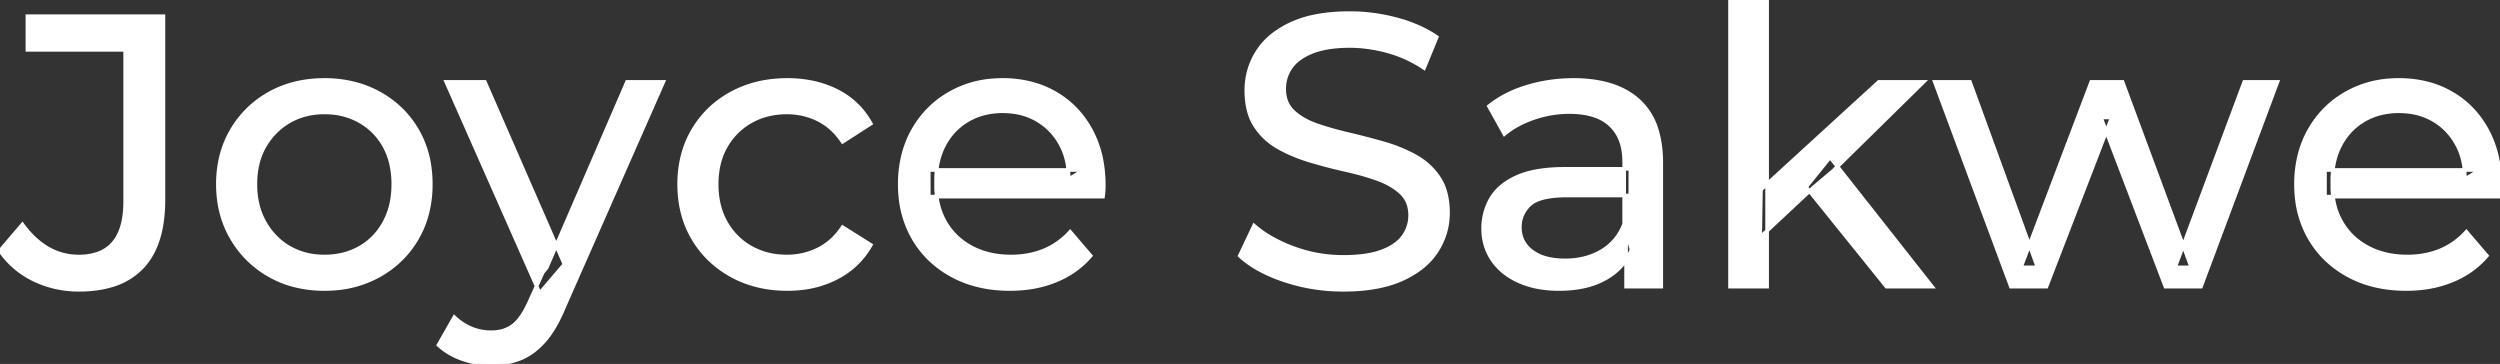 <svg width="647.1" height="94.2" viewBox="0 0 647.1 94.2" xmlns="http://www.w3.org/2000/svg"><rect x="0" y="0" width="647.1" height="94.2" fill="#333333" stroke="none"/><g id="svgGroup" stroke-linecap="round" fill-rule="evenodd" font-size="9pt" stroke="#ffffff" stroke-width="0.25mm" fill="#ffffff" style="stroke:#ffffff;stroke-width:0.25mm;fill:#ffffff"><path d="M 529.7 74.2 L 520.5 74.2 L 500.8 21.2 L 509.9 21.2 L 527.4 69.2 L 523.1 69.2 L 541.3 21.2 L 549.4 21.2 L 567.2 69.2 L 563 69.2 L 580.9 21.2 L 589.5 21.2 L 569.7 74.2 L 560.5 74.2 L 543.8 30.4 L 546.6 30.4 L 529.7 74.2 Z M 285.5 50.9 L 240.4 50.9 L 240.4 44 L 280.5 44 L 276.6 46.4 Q 276.7 41.3 274.5 37.3 Q 272.3 33.3 268.45 31.05 A 16.407 16.407 0 0 0 262.27 28.978 A 20.958 20.958 0 0 0 259.5 28.8 A 18.951 18.951 0 0 0 254.257 29.502 A 16.245 16.245 0 0 0 250.6 31.05 Q 246.7 33.3 244.5 37.35 Q 242.3 41.4 242.3 46.6 L 242.3 48.2 A 19.574 19.574 0 0 0 243.108 53.908 A 17.088 17.088 0 0 0 244.75 57.65 Q 247.2 61.8 251.6 64.1 Q 256 66.4 261.7 66.4 A 23.904 23.904 0 0 0 266.916 65.851 A 20.04 20.04 0 0 0 270.25 64.8 Q 274.1 63.2 277 60 L 282.3 66.2 Q 278.7 70.4 273.35 72.6 A 29.254 29.254 0 0 1 265.403 74.585 A 36.365 36.365 0 0 1 261.4 74.8 Q 252.9 74.8 246.45 71.3 Q 240 67.8 236.45 61.7 A 26.235 26.235 0 0 1 233.071 51.077 A 32.734 32.734 0 0 1 232.9 47.7 A 30.8 30.8 0 0 1 233.874 39.814 A 25.671 25.671 0 0 1 236.35 33.7 Q 239.8 27.6 245.85 24.15 A 26.427 26.427 0 0 1 257.163 20.784 A 31.98 31.98 0 0 1 259.5 20.7 A 29.623 29.623 0 0 1 267.068 21.632 A 24.537 24.537 0 0 1 273.1 24.1 Q 279 27.5 282.35 33.65 A 27.193 27.193 0 0 1 285.304 42.605 A 35.51 35.51 0 0 1 285.7 48 Q 285.7 48.413 285.676 48.92 A 30.412 30.412 0 0 1 285.65 49.4 A 20.408 20.408 0 0 1 285.568 50.361 A 16.896 16.896 0 0 1 285.5 50.9 Z M 646.9 50.9 L 601.8 50.9 L 601.8 44 L 641.9 44 L 638 46.4 Q 638.1 41.3 635.9 37.3 Q 633.7 33.3 629.85 31.05 A 16.407 16.407 0 0 0 623.67 28.978 A 20.958 20.958 0 0 0 620.9 28.8 A 18.951 18.951 0 0 0 615.657 29.502 A 16.245 16.245 0 0 0 612 31.05 Q 608.1 33.3 605.9 37.35 Q 603.7 41.4 603.7 46.6 L 603.7 48.2 A 19.574 19.574 0 0 0 604.508 53.908 A 17.088 17.088 0 0 0 606.15 57.65 Q 608.6 61.8 613 64.1 Q 617.4 66.4 623.1 66.4 A 23.904 23.904 0 0 0 628.316 65.851 A 20.04 20.04 0 0 0 631.65 64.8 Q 635.5 63.2 638.4 60 L 643.7 66.2 Q 640.1 70.4 634.75 72.6 A 29.254 29.254 0 0 1 626.803 74.585 A 36.365 36.365 0 0 1 622.8 74.8 Q 614.3 74.8 607.85 71.3 Q 601.4 67.8 597.85 61.7 A 26.235 26.235 0 0 1 594.471 51.077 A 32.734 32.734 0 0 1 594.3 47.7 A 30.8 30.8 0 0 1 595.274 39.814 A 25.671 25.671 0 0 1 597.75 33.7 Q 601.2 27.6 607.25 24.15 A 26.427 26.427 0 0 1 618.563 20.784 A 31.98 31.98 0 0 1 620.9 20.7 A 29.623 29.623 0 0 1 628.468 21.632 A 24.537 24.537 0 0 1 634.5 24.1 Q 640.4 27.5 643.75 33.65 A 27.193 27.193 0 0 1 646.704 42.605 A 35.51 35.51 0 0 1 647.1 48 Q 647.1 48.413 647.076 48.92 A 30.412 30.412 0 0 1 647.05 49.4 A 20.408 20.408 0 0 1 646.968 50.361 A 16.896 16.896 0 0 1 646.9 50.9 Z M 320.9 66.2 L 324.6 58.4 A 27.842 27.842 0 0 0 329.451 61.769 Q 331.806 63.075 334.618 64.132 A 45.979 45.979 0 0 0 334.8 64.2 Q 341 66.5 347.7 66.5 A 43.567 43.567 0 0 0 351.622 66.335 Q 353.527 66.162 355.137 65.809 A 18.754 18.754 0 0 0 357.6 65.1 Q 360.63 63.984 362.388 62.2 A 8.64 8.64 0 0 0 363.2 61.25 Q 365 58.8 365 55.7 A 8.945 8.945 0 0 0 364.62 53.03 A 7.122 7.122 0 0 0 362.65 49.9 Q 360.369 47.764 356.769 46.43 A 24.656 24.656 0 0 0 356.55 46.35 A 62.293 62.293 0 0 0 351.701 44.835 A 77.48 77.48 0 0 0 348.3 44 Q 343.8 43 339.25 41.65 Q 334.7 40.3 330.95 38.2 Q 327.2 36.1 324.9 32.55 Q 322.888 29.444 322.636 24.768 A 25.468 25.468 0 0 1 322.6 23.4 Q 322.6 18 325.45 13.45 A 17.59 17.59 0 0 1 330.075 8.573 A 24.573 24.573 0 0 1 334.25 6.15 A 26.948 26.948 0 0 1 339.849 4.319 Q 342.626 3.716 345.872 3.509 A 55.374 55.374 0 0 1 349.4 3.4 Q 355.5 3.4 361.5 5 A 37.78 37.78 0 0 1 367.423 7.095 A 29.942 29.942 0 0 1 371.9 9.6 L 368.6 17.6 Q 364.1 14.6 359.1 13.25 A 38.907 38.907 0 0 0 352.367 12.032 A 33.83 33.83 0 0 0 349.4 11.9 Q 345.035 11.9 341.82 12.721 A 17.691 17.691 0 0 0 339.7 13.4 A 16.236 16.236 0 0 0 337.234 14.607 Q 335.915 15.408 334.976 16.393 A 8.663 8.663 0 0 0 334.15 17.4 Q 332.4 19.9 332.4 23 A 9.419 9.419 0 0 0 332.744 25.613 A 7.115 7.115 0 0 0 334.75 28.9 A 14.645 14.645 0 0 0 337.739 31.037 Q 339.149 31.81 340.847 32.399 A 47.069 47.069 0 0 0 340.85 32.4 A 75.128 75.128 0 0 0 345.568 33.856 A 94.322 94.322 0 0 0 349.1 34.75 Q 353.6 35.8 358.15 37.1 Q 362.7 38.4 366.45 40.5 Q 370.2 42.6 372.5 46.1 Q 374.8 49.6 374.8 55.1 Q 374.8 60.4 371.9 64.95 A 17.659 17.659 0 0 1 367.346 69.719 A 24.933 24.933 0 0 1 362.95 72.25 Q 357.963 74.517 350.837 74.915 A 56.225 56.225 0 0 1 347.7 75 Q 339.7 75 332.4 72.55 Q 326.526 70.579 322.659 67.668 A 22.208 22.208 0 0 1 320.9 66.2 Z M 0 64.9 L 5.8 58.1 A 24.684 24.684 0 0 0 8.99 61.733 A 19.51 19.51 0 0 0 12.35 64.25 Q 16 66.4 20.4 66.4 A 14.398 14.398 0 0 0 25.509 65.567 Q 32.4 62.961 32.4 52.2 L 32.4 12.9 L 7.1 12.9 L 7.1 4.2 L 42.3 4.2 L 42.3 51.7 A 39.412 39.412 0 0 1 41.811 58.127 Q 40.652 65.122 36.75 69.2 A 17.658 17.658 0 0 1 28.978 73.85 Q 26.151 74.712 22.74 74.928 A 37.098 37.098 0 0 1 20.4 75 Q 14.2 75 8.8 72.4 Q 3.4 69.8 0 64.9 Z M 225.4 32 L 218.1 36.7 A 17.886 17.886 0 0 0 215.013 33.135 A 15.039 15.039 0 0 0 211.75 30.95 Q 208 29.1 203.7 29.1 A 20.162 20.162 0 0 0 198.198 29.828 A 17.399 17.399 0 0 0 194.4 31.4 Q 190.3 33.7 187.9 37.85 Q 185.5 42 185.5 47.7 A 22.793 22.793 0 0 0 186.027 52.714 A 17.555 17.555 0 0 0 187.9 57.6 Q 190.3 61.8 194.4 64.1 A 18.095 18.095 0 0 0 201.784 66.319 A 22.206 22.206 0 0 0 203.7 66.4 Q 208 66.4 211.75 64.55 A 15.612 15.612 0 0 0 216.863 60.462 A 19.49 19.49 0 0 0 218.1 58.8 L 225.4 63.4 Q 222.3 68.9 216.65 71.85 A 26.025 26.025 0 0 1 207.409 74.604 A 32.463 32.463 0 0 1 203.8 74.8 Q 195.7 74.8 189.35 71.3 Q 183 67.8 179.4 61.7 Q 175.8 55.6 175.8 47.7 A 29.587 29.587 0 0 1 176.816 39.814 A 25.071 25.071 0 0 1 179.4 33.7 Q 183 27.6 189.35 24.15 Q 195.7 20.7 203.8 20.7 A 31.147 31.147 0 0 1 211.013 21.504 A 25.6 25.6 0 0 1 216.65 23.55 Q 222.3 26.4 225.4 32 Z M 113.5 89.3 L 117.6 82.1 A 14.556 14.556 0 0 0 121.406 84.736 A 13.722 13.722 0 0 0 122 85 Q 124.4 86 127.1 86 A 11.198 11.198 0 0 0 129.746 85.703 A 8.179 8.179 0 0 0 132.9 84.2 A 9.396 9.396 0 0 0 134.429 82.653 Q 135.759 80.987 136.98 78.296 A 34.732 34.732 0 0 0 137.2 77.8 L 140.5 70.5 L 141.5 69.3 L 162.3 21.2 L 171.7 21.2 L 146 79.5 A 42.669 42.669 0 0 1 144.198 83.362 Q 143.219 85.198 142.156 86.668 A 20.616 20.616 0 0 1 140.85 88.3 A 19.007 19.007 0 0 1 137.911 91.002 A 14.862 14.862 0 0 1 134.6 92.85 A 19.232 19.232 0 0 1 129.229 94.105 A 23.327 23.327 0 0 1 127.1 94.2 Q 123.3 94.2 119.7 92.95 A 18.023 18.023 0 0 1 115.042 90.559 A 16.455 16.455 0 0 1 113.5 89.3 Z M 430 74.2 L 420.9 74.2 L 420.9 63 L 420.4 60.9 L 420.4 41.8 A 16.79 16.79 0 0 0 419.982 37.936 Q 419.269 34.92 417.342 32.845 A 10.596 10.596 0 0 0 416.85 32.35 A 11.125 11.125 0 0 0 412.742 29.945 Q 411.016 29.356 408.901 29.134 A 25.895 25.895 0 0 0 406.2 29 Q 401.5 29 397 30.55 A 26.853 26.853 0 0 0 392.732 32.428 A 20.968 20.968 0 0 0 389.4 34.7 L 385.4 27.5 A 27.191 27.191 0 0 1 391.815 23.696 A 33.816 33.816 0 0 1 395.25 22.45 Q 401 20.7 407.3 20.7 A 35.973 35.973 0 0 1 413.842 21.257 Q 420.113 22.418 424.1 26 A 16.577 16.577 0 0 1 428.768 33.406 Q 429.649 36.131 429.9 39.454 A 36.439 36.439 0 0 1 430 42.2 L 430 74.2 Z M 405.2 43.7 L 422 43.7 L 422 50.6 L 405.6 50.6 A 33.801 33.801 0 0 0 402.388 50.741 Q 399.241 51.043 397.361 51.991 A 5.98 5.98 0 0 0 395.9 53 A 8.038 8.038 0 0 0 393.913 55.924 A 7.947 7.947 0 0 0 393.4 58.8 A 7.892 7.892 0 0 0 394.059 62.066 Q 394.793 63.703 396.345 64.93 A 9.596 9.596 0 0 0 396.5 65.05 A 10.572 10.572 0 0 0 399.901 66.727 Q 402.157 67.4 405.1 67.4 Q 410.5 67.4 414.55 65 Q 418.6 62.6 420.4 58 L 422.3 64.6 A 14.63 14.63 0 0 1 416.685 71.379 A 18.623 18.623 0 0 1 415.6 72.05 Q 411.329 74.497 405.079 74.767 A 36.629 36.629 0 0 1 403.5 74.8 A 29.483 29.483 0 0 1 398.287 74.361 A 21.944 21.944 0 0 1 393.15 72.8 Q 388.7 70.8 386.3 67.25 Q 383.9 63.7 383.9 59.2 A 15.524 15.524 0 0 1 384.982 53.374 A 14.759 14.759 0 0 1 385.95 51.4 A 12.271 12.271 0 0 1 389.189 47.821 Q 390.589 46.761 392.391 45.919 A 21.869 21.869 0 0 1 392.65 45.8 A 20.383 20.383 0 0 1 396.583 44.523 Q 400.255 43.7 405.2 43.7 Z M 76.008 73.812 A 31.21 31.21 0 0 0 84 74.8 A 33.712 33.712 0 0 0 86.904 74.677 A 27.596 27.596 0 0 0 98.15 71.3 Q 104.4 67.8 107.95 61.7 A 25.263 25.263 0 0 0 110.498 55.586 A 29.979 29.979 0 0 0 111.5 47.7 A 32.706 32.706 0 0 0 111.219 43.354 A 25.706 25.706 0 0 0 107.95 33.65 Q 104.4 27.6 98.15 24.15 A 26.793 26.793 0 0 0 92.365 21.792 A 31.073 31.073 0 0 0 84 20.7 Q 76 20.7 69.8 24.15 Q 63.6 27.6 60 33.7 A 25.071 25.071 0 0 0 57.416 39.814 A 29.587 29.587 0 0 0 56.4 47.7 Q 56.4 55.5 60 61.65 Q 63.6 67.8 69.8 71.3 A 26.145 26.145 0 0 0 76.008 73.812 Z M 457.4 74.2 L 447.8 74.2 L 447.8 0 L 457.4 0 L 457.4 74.2 Z M 146.1 68.4 L 139.7 75.9 L 115.5 21.2 L 125.5 21.2 L 146.1 68.4 Z M 469.3 48.6 L 455.6 61.4 L 455.8 49.1 L 486.3 21.2 L 497.9 21.2 L 474.5 44.2 L 469.3 48.6 Z M 84 66.4 Q 89.1 66.4 93.15 64.1 Q 97.2 61.8 99.5 57.55 A 18.963 18.963 0 0 0 101.57 51.109 A 24.456 24.456 0 0 0 101.8 47.7 A 23.723 23.723 0 0 0 101.328 42.853 A 17.71 17.71 0 0 0 99.5 37.85 Q 97.2 33.7 93.15 31.4 A 17.758 17.758 0 0 0 85.568 29.156 A 21.591 21.591 0 0 0 84 29.1 A 19.347 19.347 0 0 0 78.611 29.828 A 16.718 16.718 0 0 0 74.9 31.4 Q 70.9 33.7 68.5 37.85 Q 66.1 42 66.1 47.7 Q 66.1 53.3 68.5 57.55 A 17.426 17.426 0 0 0 72.888 62.741 A 16.66 16.66 0 0 0 74.9 64.1 A 17.367 17.367 0 0 0 82.126 66.319 A 21.341 21.341 0 0 0 84 66.4 Z M 500.1 74.2 L 488.3 74.2 L 467.5 48.4 L 473.7 40.7 L 500.1 74.2 Z" vector-effect="non-scaling-stroke"/></g></svg>